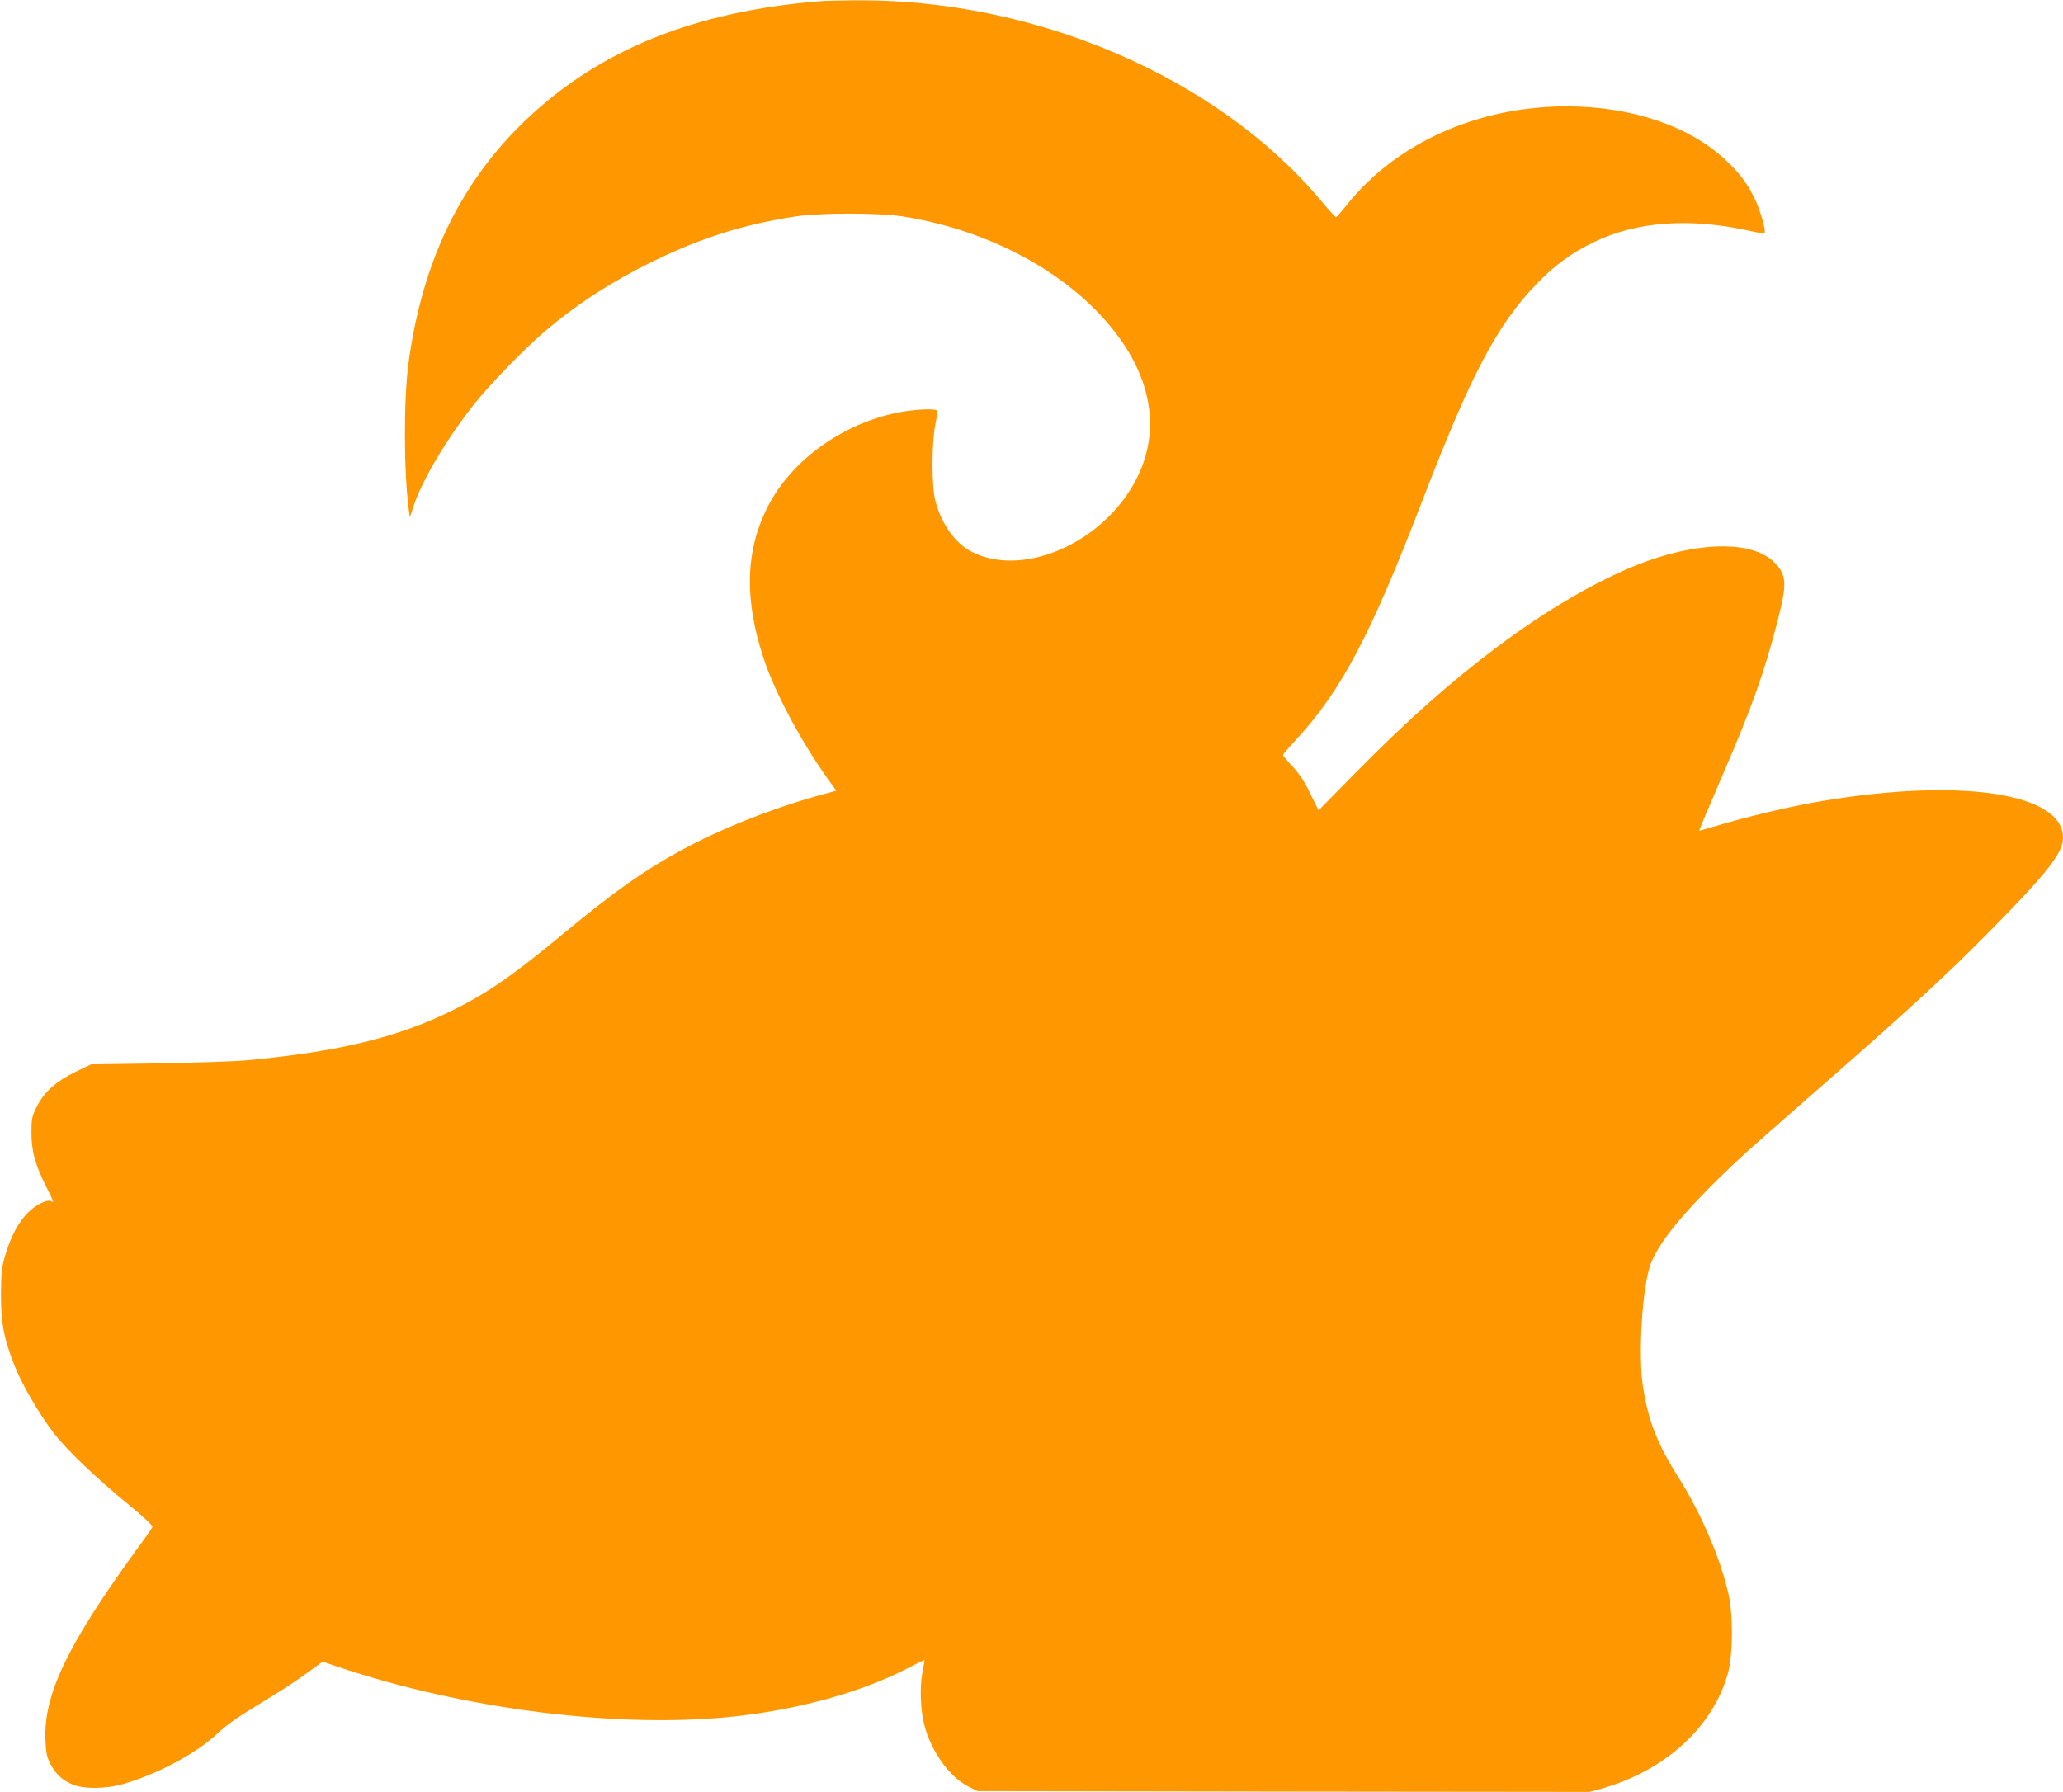 <?xml version="1.0" standalone="no"?>
<!DOCTYPE svg PUBLIC "-//W3C//DTD SVG 20010904//EN"
 "http://www.w3.org/TR/2001/REC-SVG-20010904/DTD/svg10.dtd">
<svg version="1.0" xmlns="http://www.w3.org/2000/svg"
 width="1280pt" height="1112pt" viewBox="0 0 1280 1112"
 preserveAspectRatio="xMidYMid meet">
<g transform="translate(0,1112) scale(0.1,-0.1)"
fill="#ff9800" stroke="none">
<path d="M5095 11113 c-784 -62 -1378 -302 -1836 -741 -402 -385 -639 -876
-724 -1502 -31 -225 -30 -684 2 -918 l6 -42 24 72 c54 162 208 420 375 630
101 127 321 353 448 460 200 168 413 305 665 428 300 146 563 228 882 277 156
23 510 23 663 0 485 -76 933 -299 1225 -609 333 -354 401 -745 190 -1084 -223
-358 -686 -541 -984 -389 -103 52 -187 168 -227 315 -24 86 -24 358 -1 474 9
43 14 83 11 87 -9 16 -144 9 -247 -12 -346 -70 -662 -301 -806 -588 -137 -273
-144 -575 -21 -943 70 -209 229 -507 394 -739 l55 -76 -82 -22 c-309 -84 -642
-216 -892 -354 -225 -123 -412 -256 -715 -507 -331 -275 -496 -387 -732 -499
-329 -156 -687 -240 -1248 -292 -69 -6 -312 -14 -540 -18 l-415 -6 -95 -46
c-122 -59 -198 -127 -242 -217 -30 -61 -33 -74 -33 -162 0 -112 23 -198 91
-333 47 -93 50 -102 34 -92 -24 15 -94 -18 -144 -68 -63 -63 -106 -144 -142
-262 -24 -81 -27 -106 -28 -245 0 -180 17 -273 83 -442 47 -120 157 -308 246
-423 82 -106 265 -280 459 -439 92 -75 155 -134 152 -141 -2 -7 -51 -78 -109
-156 -423 -585 -567 -888 -555 -1168 3 -79 9 -105 30 -146 33 -63 69 -98 133
-127 69 -31 207 -31 319 1 198 55 443 184 567 297 83 77 135 113 352 245 76
46 179 114 228 151 l91 66 86 -29 c798 -270 1767 -390 2487 -309 401 46 781
153 1064 301 52 27 95 48 97 47 1 -2 -5 -37 -13 -78 -17 -89 -12 -235 12 -325
43 -165 155 -321 272 -381 l58 -29 1899 -3 1899 -2 76 21 c394 111 692 384
783 719 30 112 32 349 4 480 -47 219 -170 507 -312 732 -131 207 -188 353
-220 563 -31 197 -4 625 48 762 54 146 240 364 568 669 41 38 219 195 395 349
626 547 864 765 1151 1057 350 355 444 476 444 570 0 276 -633 372 -1495 227
-175 -29 -406 -83 -597 -137 l-166 -48 18 46 c10 25 69 162 130 305 182 422
257 632 340 955 59 230 56 283 -22 361 -129 128 -435 132 -783 9 -270 -96
-607 -288 -935 -534 -291 -218 -560 -457 -892 -794 l-217 -221 -50 102 c-34
72 -67 122 -110 169 -34 36 -61 69 -61 73 0 3 36 46 81 94 280 304 460 643
779 1471 309 802 466 1099 713 1357 109 114 217 193 351 258 273 133 604 156
988 69 38 -9 72 -13 76 -10 11 12 -28 148 -64 220 -48 95 -90 150 -175 231
-226 213 -586 335 -989 335 -550 0 -1054 -226 -1361 -608 -34 -43 -65 -78 -69
-80 -3 -1 -46 45 -95 104 -642 766 -1778 1254 -2895 1242 -91 -1 -183 -3 -205
-5z"/>
</g>
</svg>
